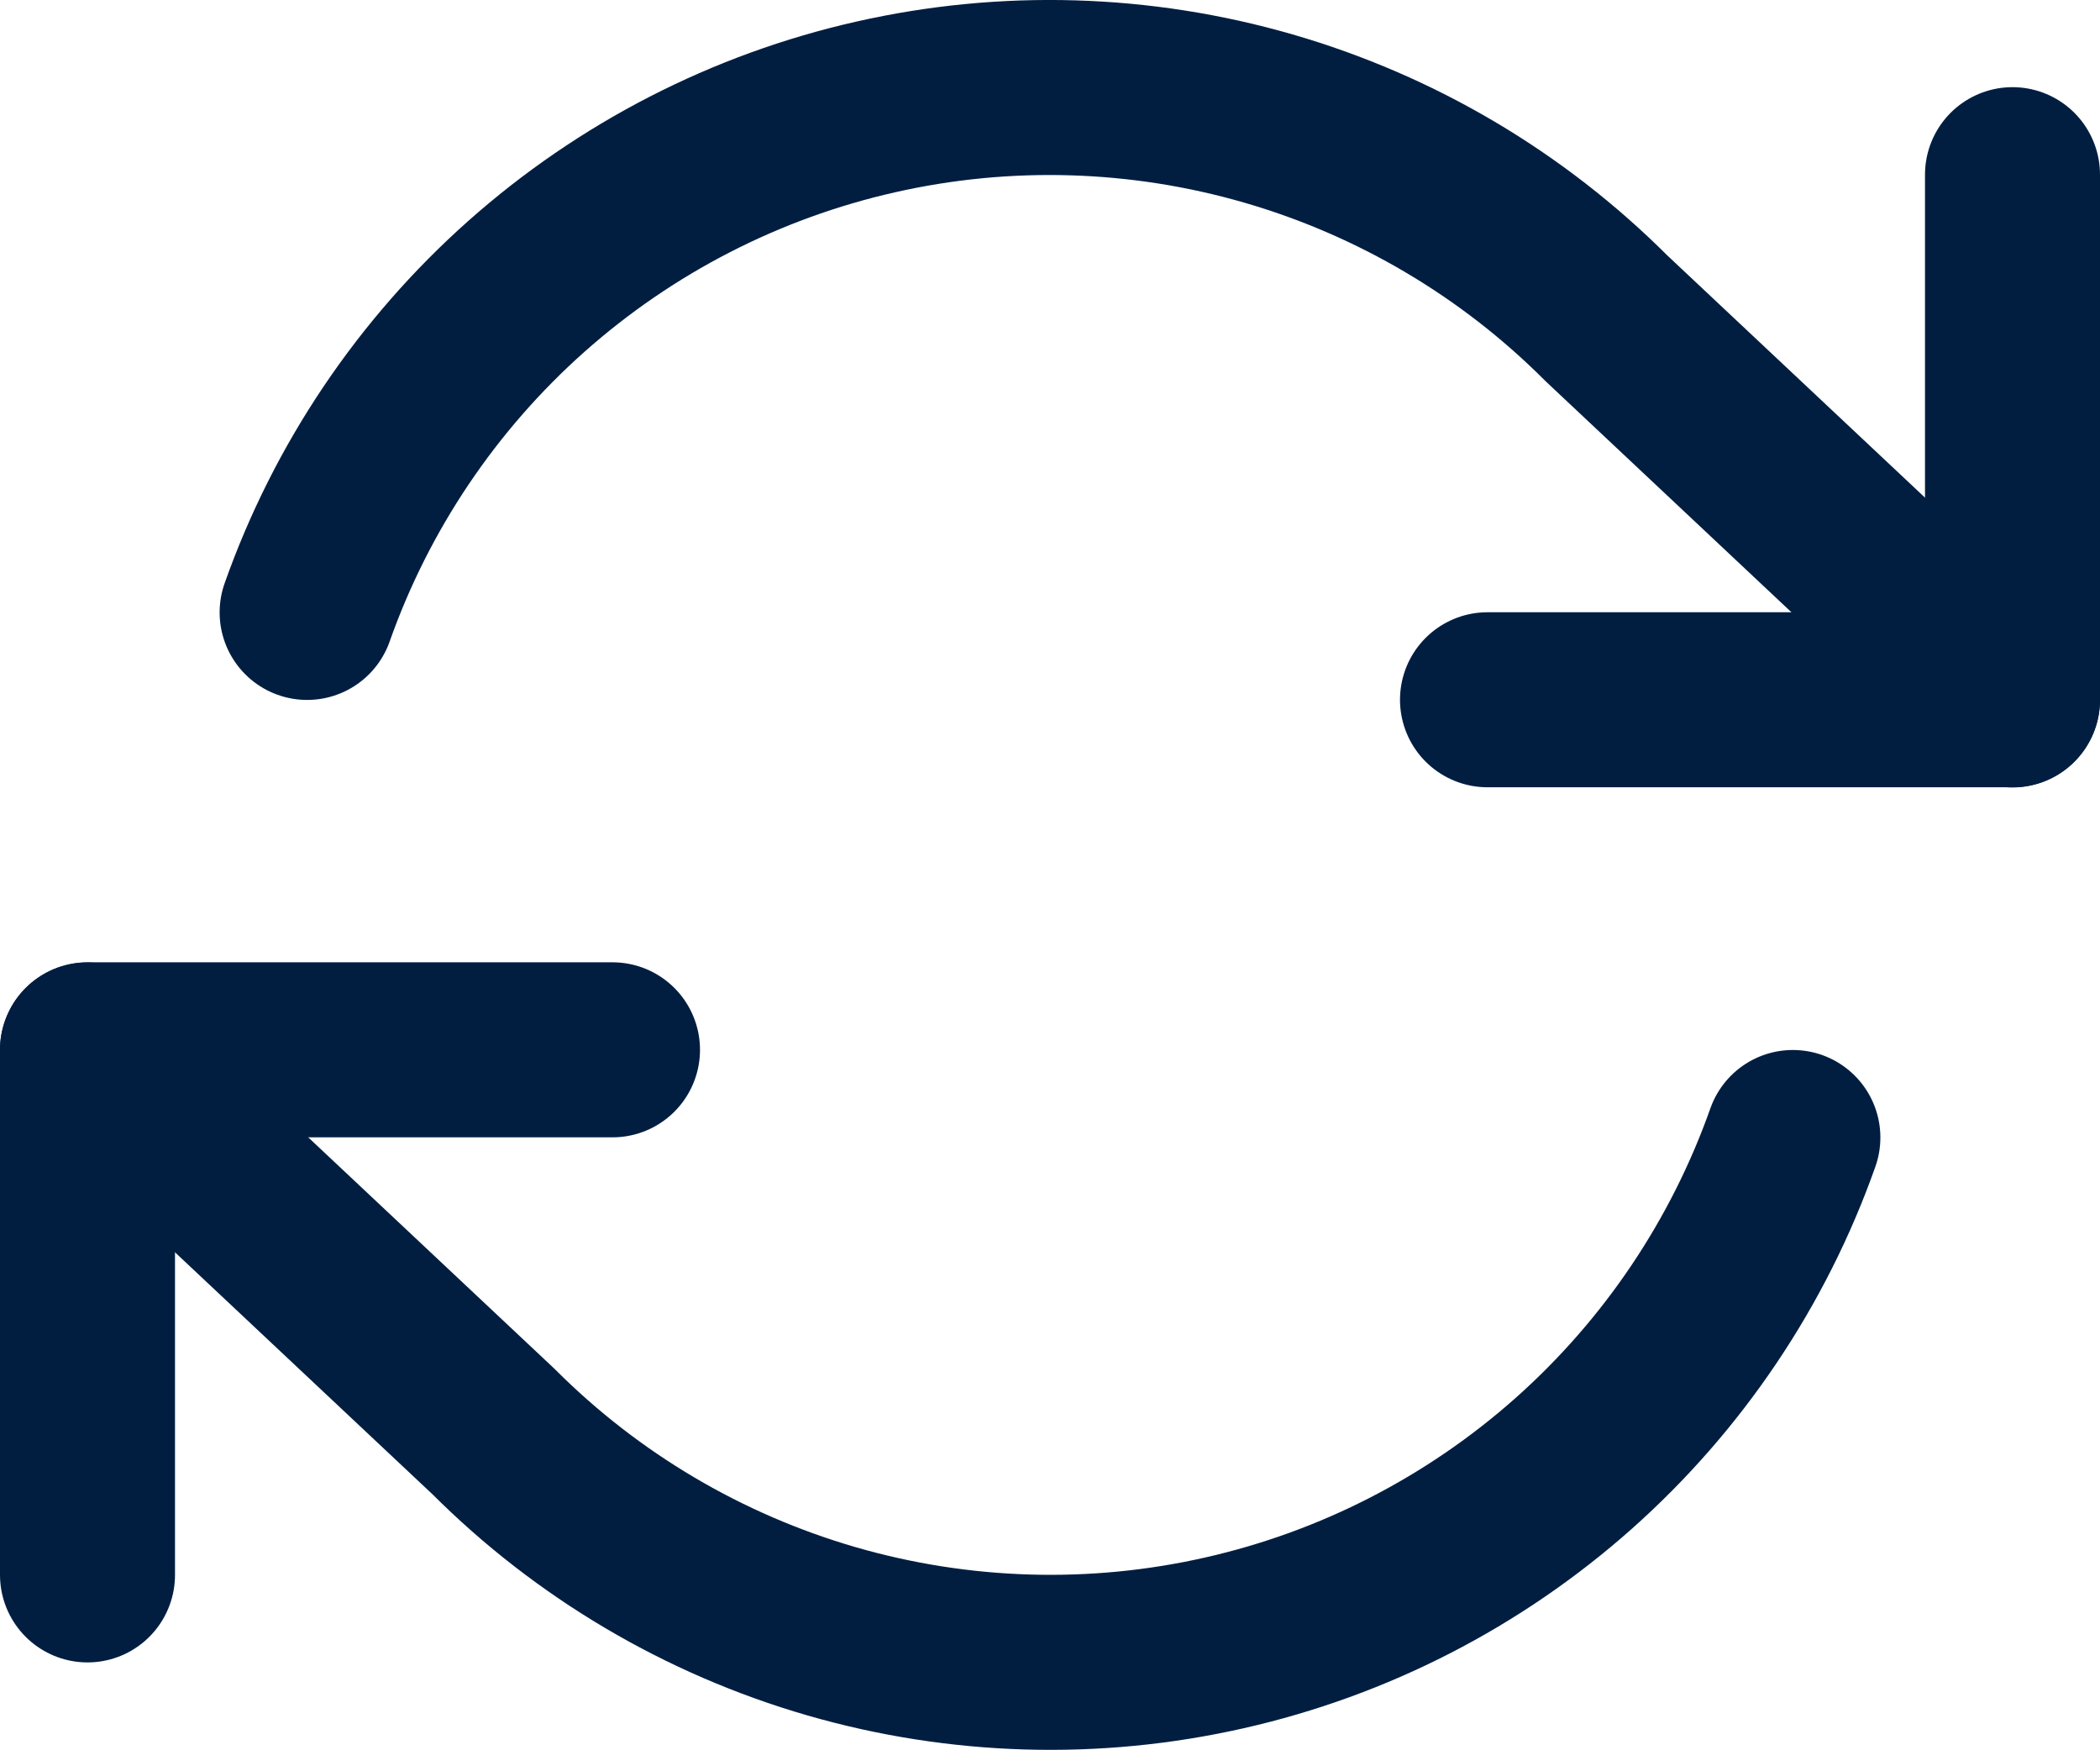 <?xml version="1.0" encoding="UTF-8"?>
<svg xmlns="http://www.w3.org/2000/svg" width="24" height="20" viewBox="0 0 24 20" fill="none">
  <path d="M23 1.996V7.996H17" stroke="#011E41" stroke-width="2" stroke-linecap="round" stroke-linejoin="round"></path>
  <path d="M1 17.996V11.996H7" stroke="#011E41" stroke-width="2" stroke-linecap="round" stroke-linejoin="round"></path>
  <path d="M3.51 6.998C4.017 5.564 4.879 4.283 6.015 3.273C7.152 2.263 8.525 1.557 10.008 1.222C11.491 0.886 13.035 0.932 14.495 1.354C15.956 1.777 17.285 2.562 18.36 3.638L23 7.998M1 11.998L5.64 16.358C6.715 17.433 8.044 18.218 9.505 18.641C10.965 19.063 12.509 19.109 13.992 18.773C15.475 18.438 16.848 17.732 17.985 16.722C19.121 15.712 19.983 14.431 20.49 12.998" stroke="#011E41" stroke-width="2" stroke-linecap="round" stroke-linejoin="round"></path>
</svg>
